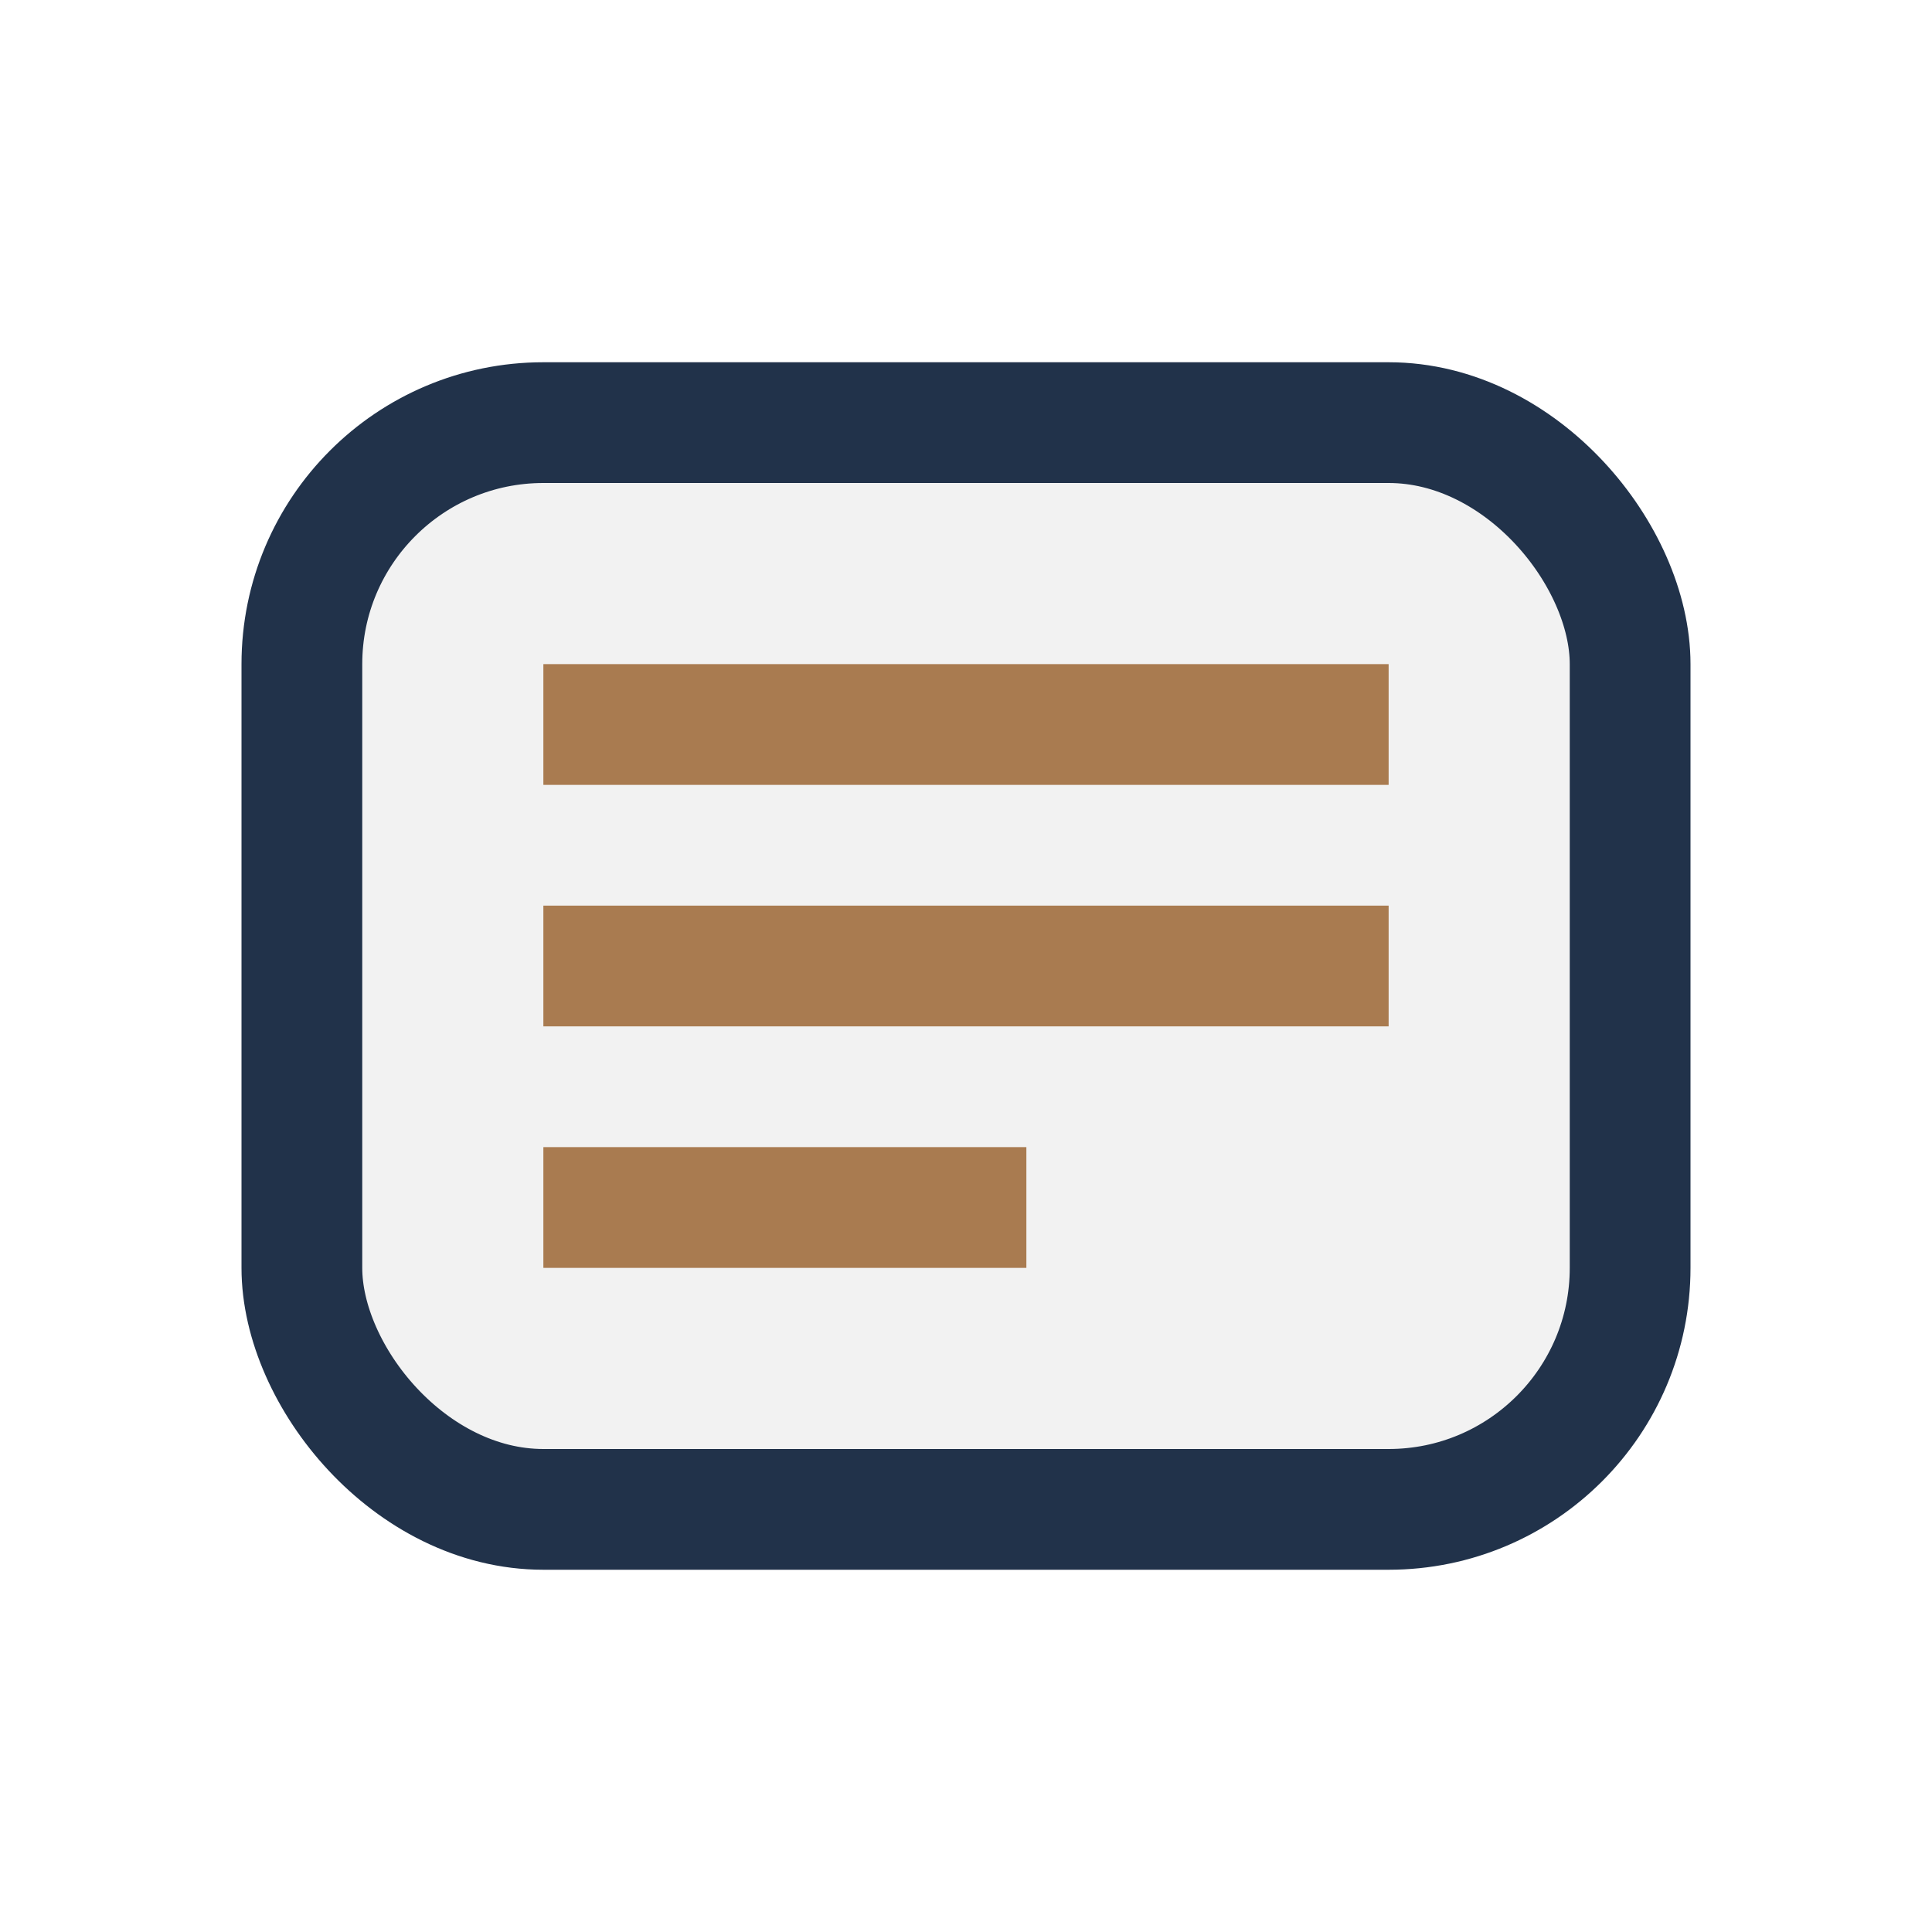 <?xml version="1.0" encoding="UTF-8"?>
<svg xmlns="http://www.w3.org/2000/svg" width="32" height="32" viewBox="0 0 32 32"><rect x="5" y="7" width="22" height="18" rx="4" fill="#F2F2F2" stroke="#21324A" stroke-width="2"/><path d="M9 12 h14 M9 16 h14 M9 20 h8" stroke="#A97B50" stroke-width="2"/></svg>
